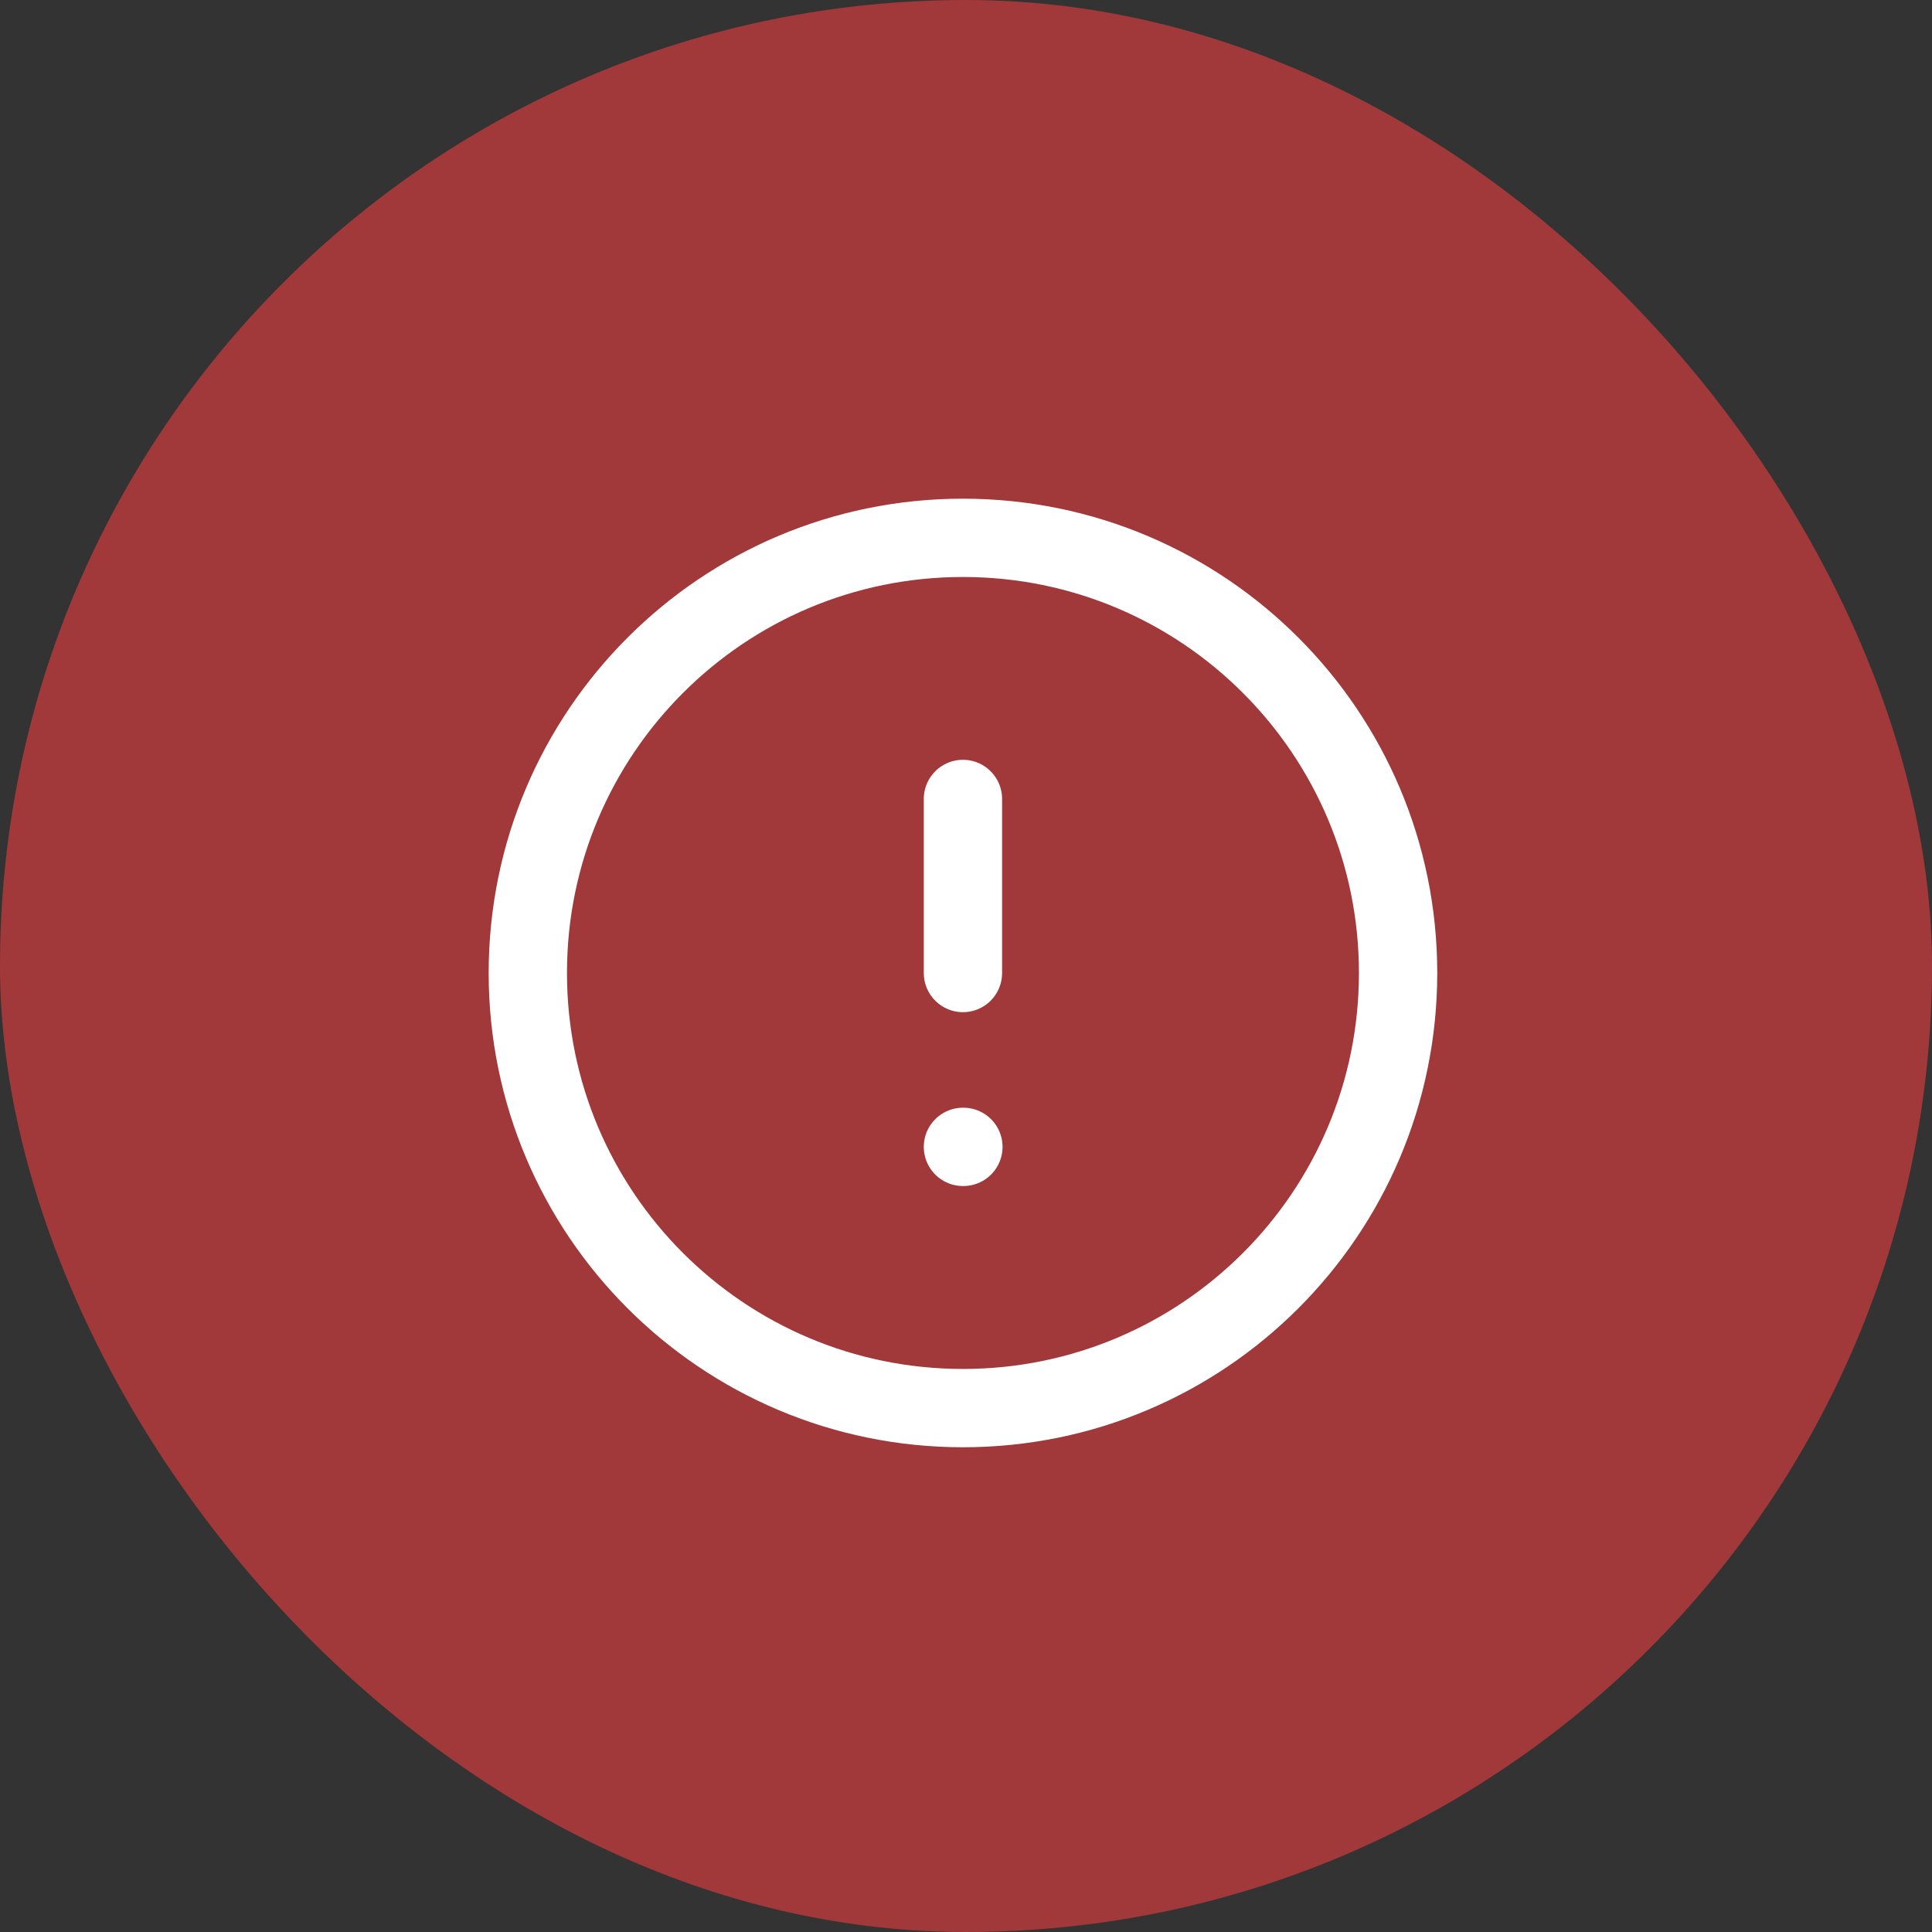 <svg width="60" height="60" viewBox="0 0 60 60" fill="none" xmlns="http://www.w3.org/2000/svg">
<rect x="0" y="0" width="60" height="60" fill="#333333" stroke="none"/>
<rect width="60" height="60" rx="30" fill="#A1383A"/>
<path d="M29.905 43.73C37.368 43.73 43.419 37.68 43.419 30.217C43.419 22.753 37.368 16.703 29.905 16.703C22.442 16.703 16.392 22.753 16.392 30.217C16.392 37.68 22.442 43.73 29.905 43.73Z" stroke="white" stroke-width="2.432" stroke-linecap="round" stroke-linejoin="round"/>
<path d="M29.905 24.812V30.218" stroke="white" stroke-width="2.432" stroke-linecap="round" stroke-linejoin="round"/>
<path d="M29.905 35.617H29.919" stroke="white" stroke-width="2.432" stroke-linecap="round" stroke-linejoin="round"/>
</svg>
